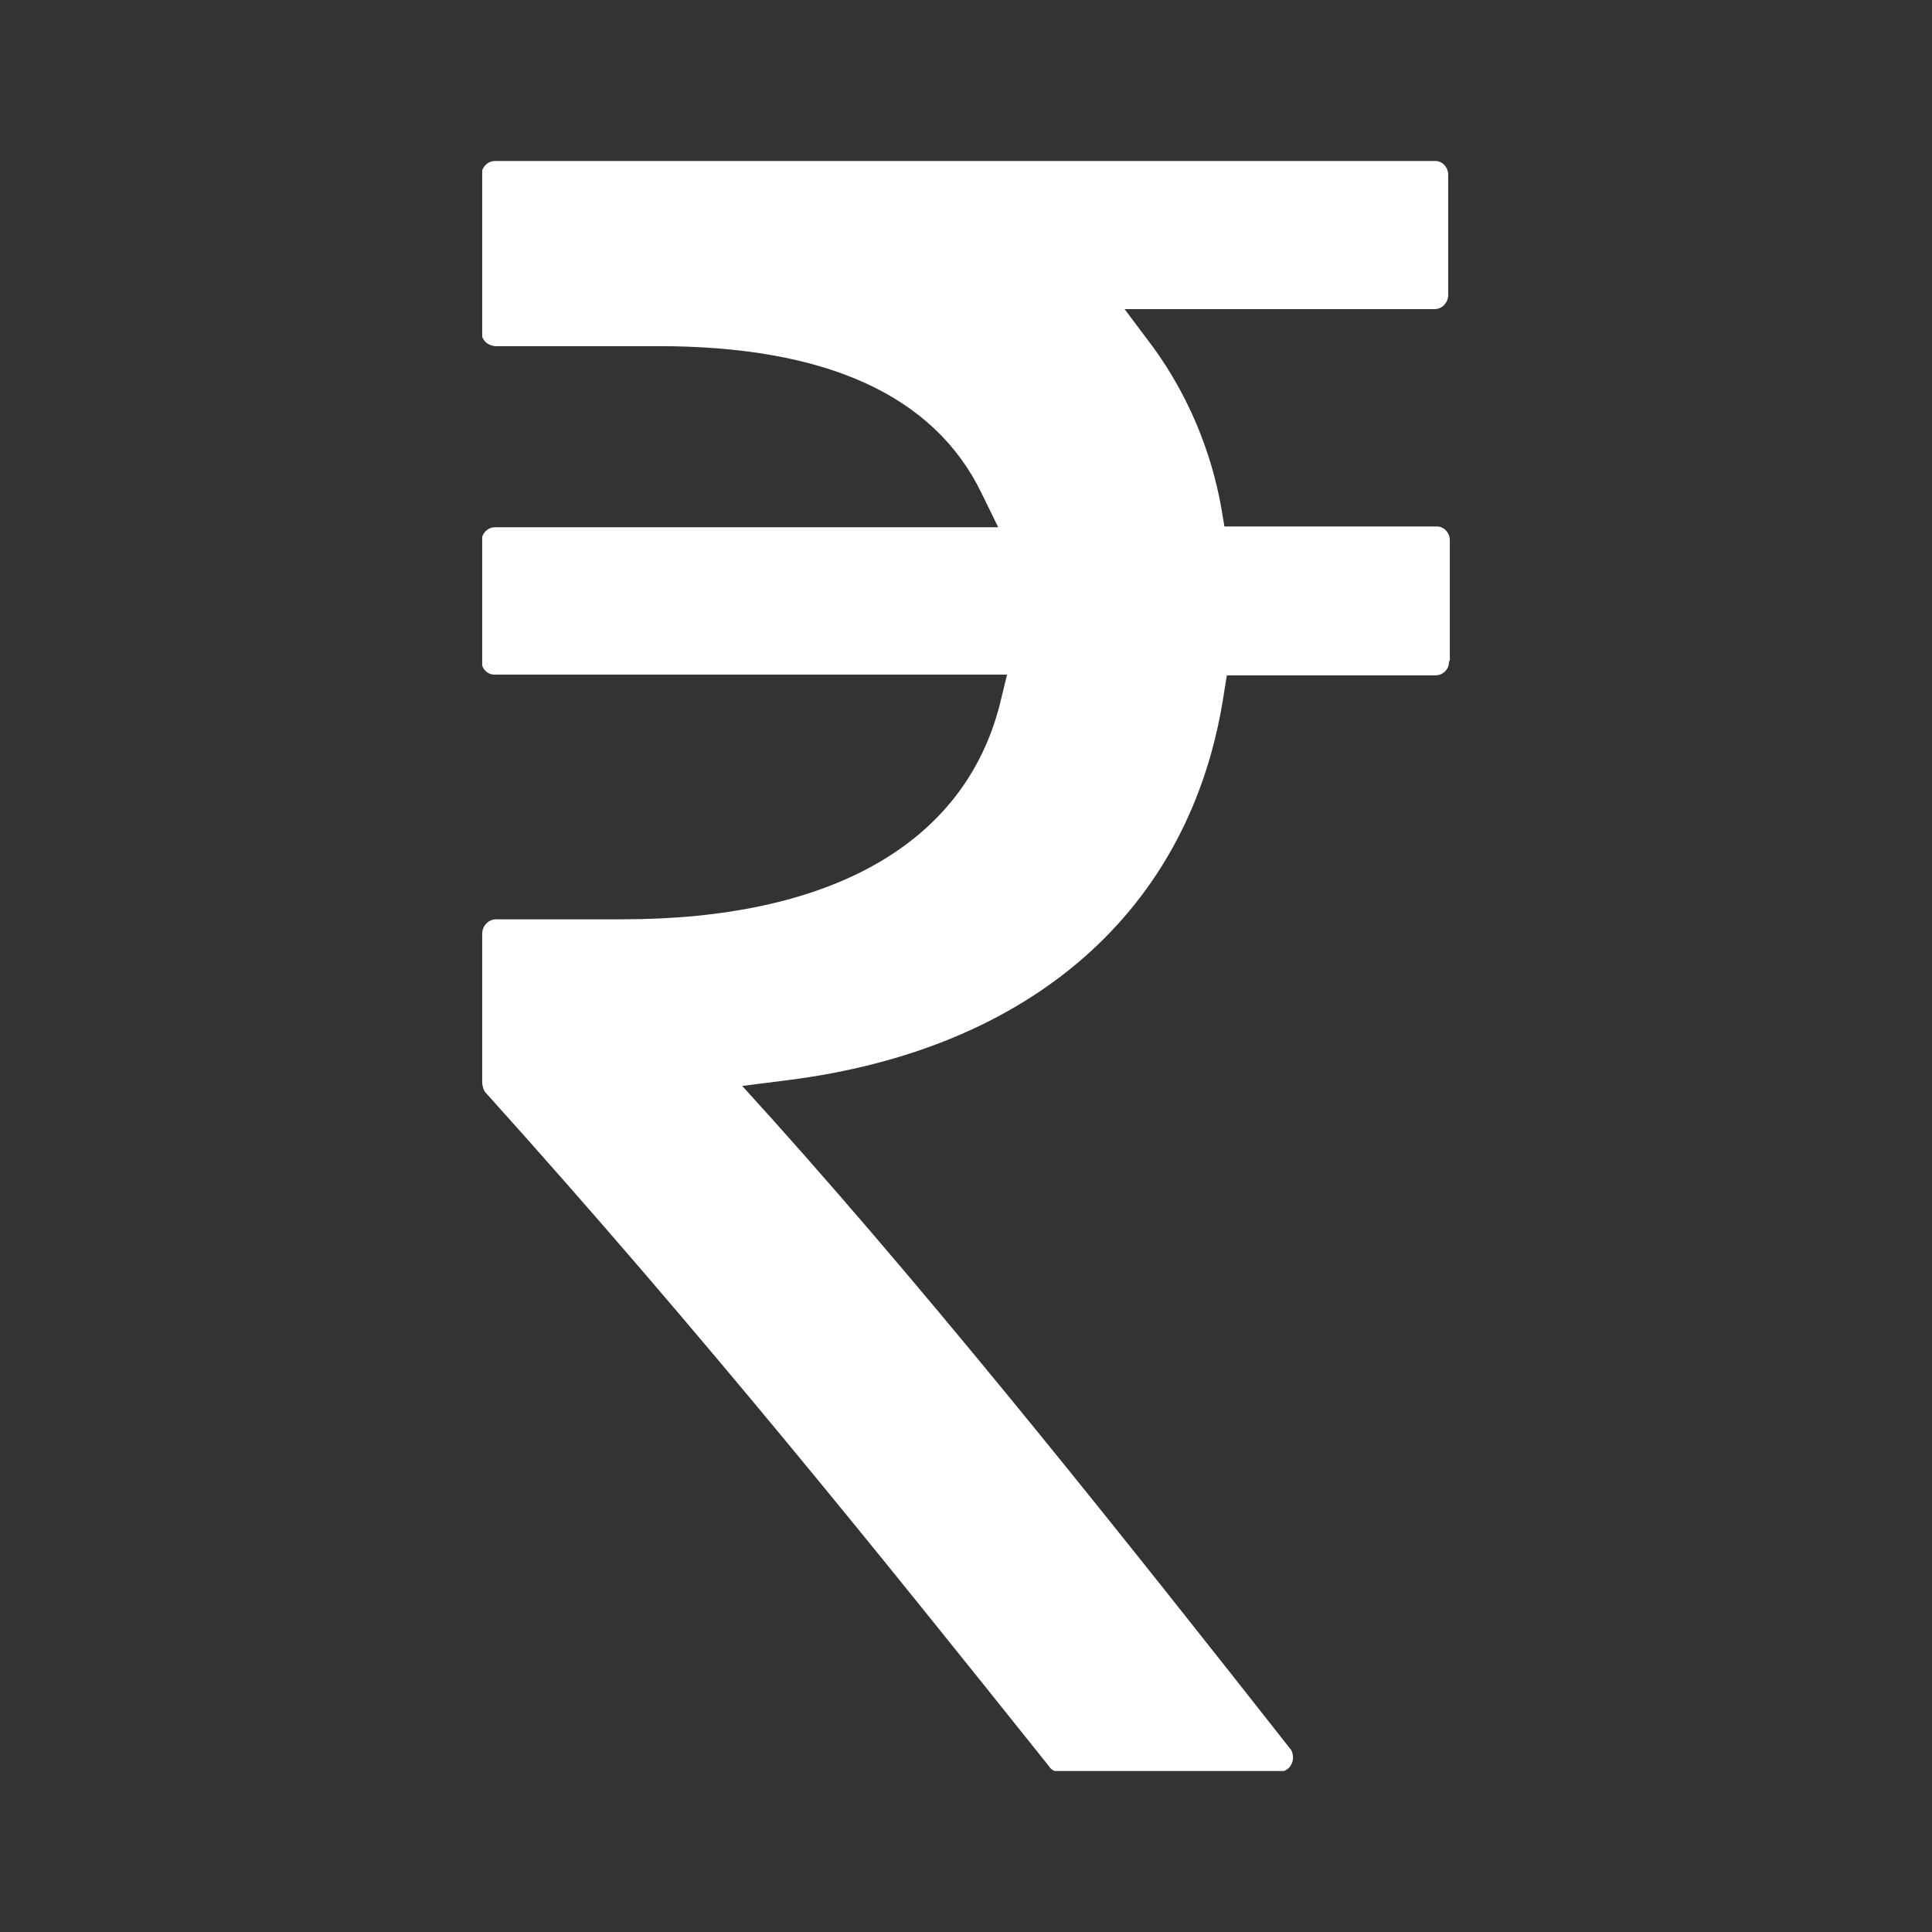 <?xml version="1.0" encoding="UTF-8"?>
<svg id="Layer_1" xmlns="http://www.w3.org/2000/svg" xmlns:xlink="http://www.w3.org/1999/xlink" viewBox="0 0 24 24">
  <rect x="0" y="0" width="24" height="24" fill="#333333" stroke="none"/>
  <defs>
    <style>
      .cls-1 { fill: #ffffff; stroke-width: 0px; }
      .cls-2 { fill: none; stroke-width: 0px; }
      .cls-3 { clip-path: url(#clippath); }
    </style>
    <clipPath id="clippath">
      <rect class="cls-2" x="5.99" y="2" width="12.03" height="20"/>
    </clipPath>
  </defs>
  <g class="cls-3">
    <path class="cls-1" d="m18.01,8.2v-1.49c0-.09-.07-.17-.16-.17,0,0,0,0-.01,0h-2.63l-.04-.24c-.13-.72-.42-1.4-.84-1.98l-.36-.48h3.85c.09,0,.16-.07.17-.16,0,0,0-.01,0-.02v-1.49c0-.09-.07-.17-.16-.17H6.15c-.09,0-.16.07-.17.16h0v1.96c0,.1.07.17.17.18h2.03c2.08,0,3.42.61,4.01,1.82l.21.43h-6.25c-.09,0-.16.07-.17.16h0v1.5c0,.09.07.17.16.17h6.37l-.09.37c-.44,1.73-2.1,2.67-4.69,2.67h-1.57c-.09,0-.17.08-.17.18v1.86s.01.08.04.11c2.71,3.01,4.89,5.73,7,8.37.03.05.08.07.13.07h2.73c.06,0,.12-.03.15-.09.03-.05.03-.12,0-.18-1.99-2.53-4.28-5.42-6.44-7.83l-.38-.42.55-.07c3.05-.38,5.02-2.12,5.43-4.78l.04-.25h2.59c.09,0,.17-.07.17-.17h0"/>
  </g>
</svg>
